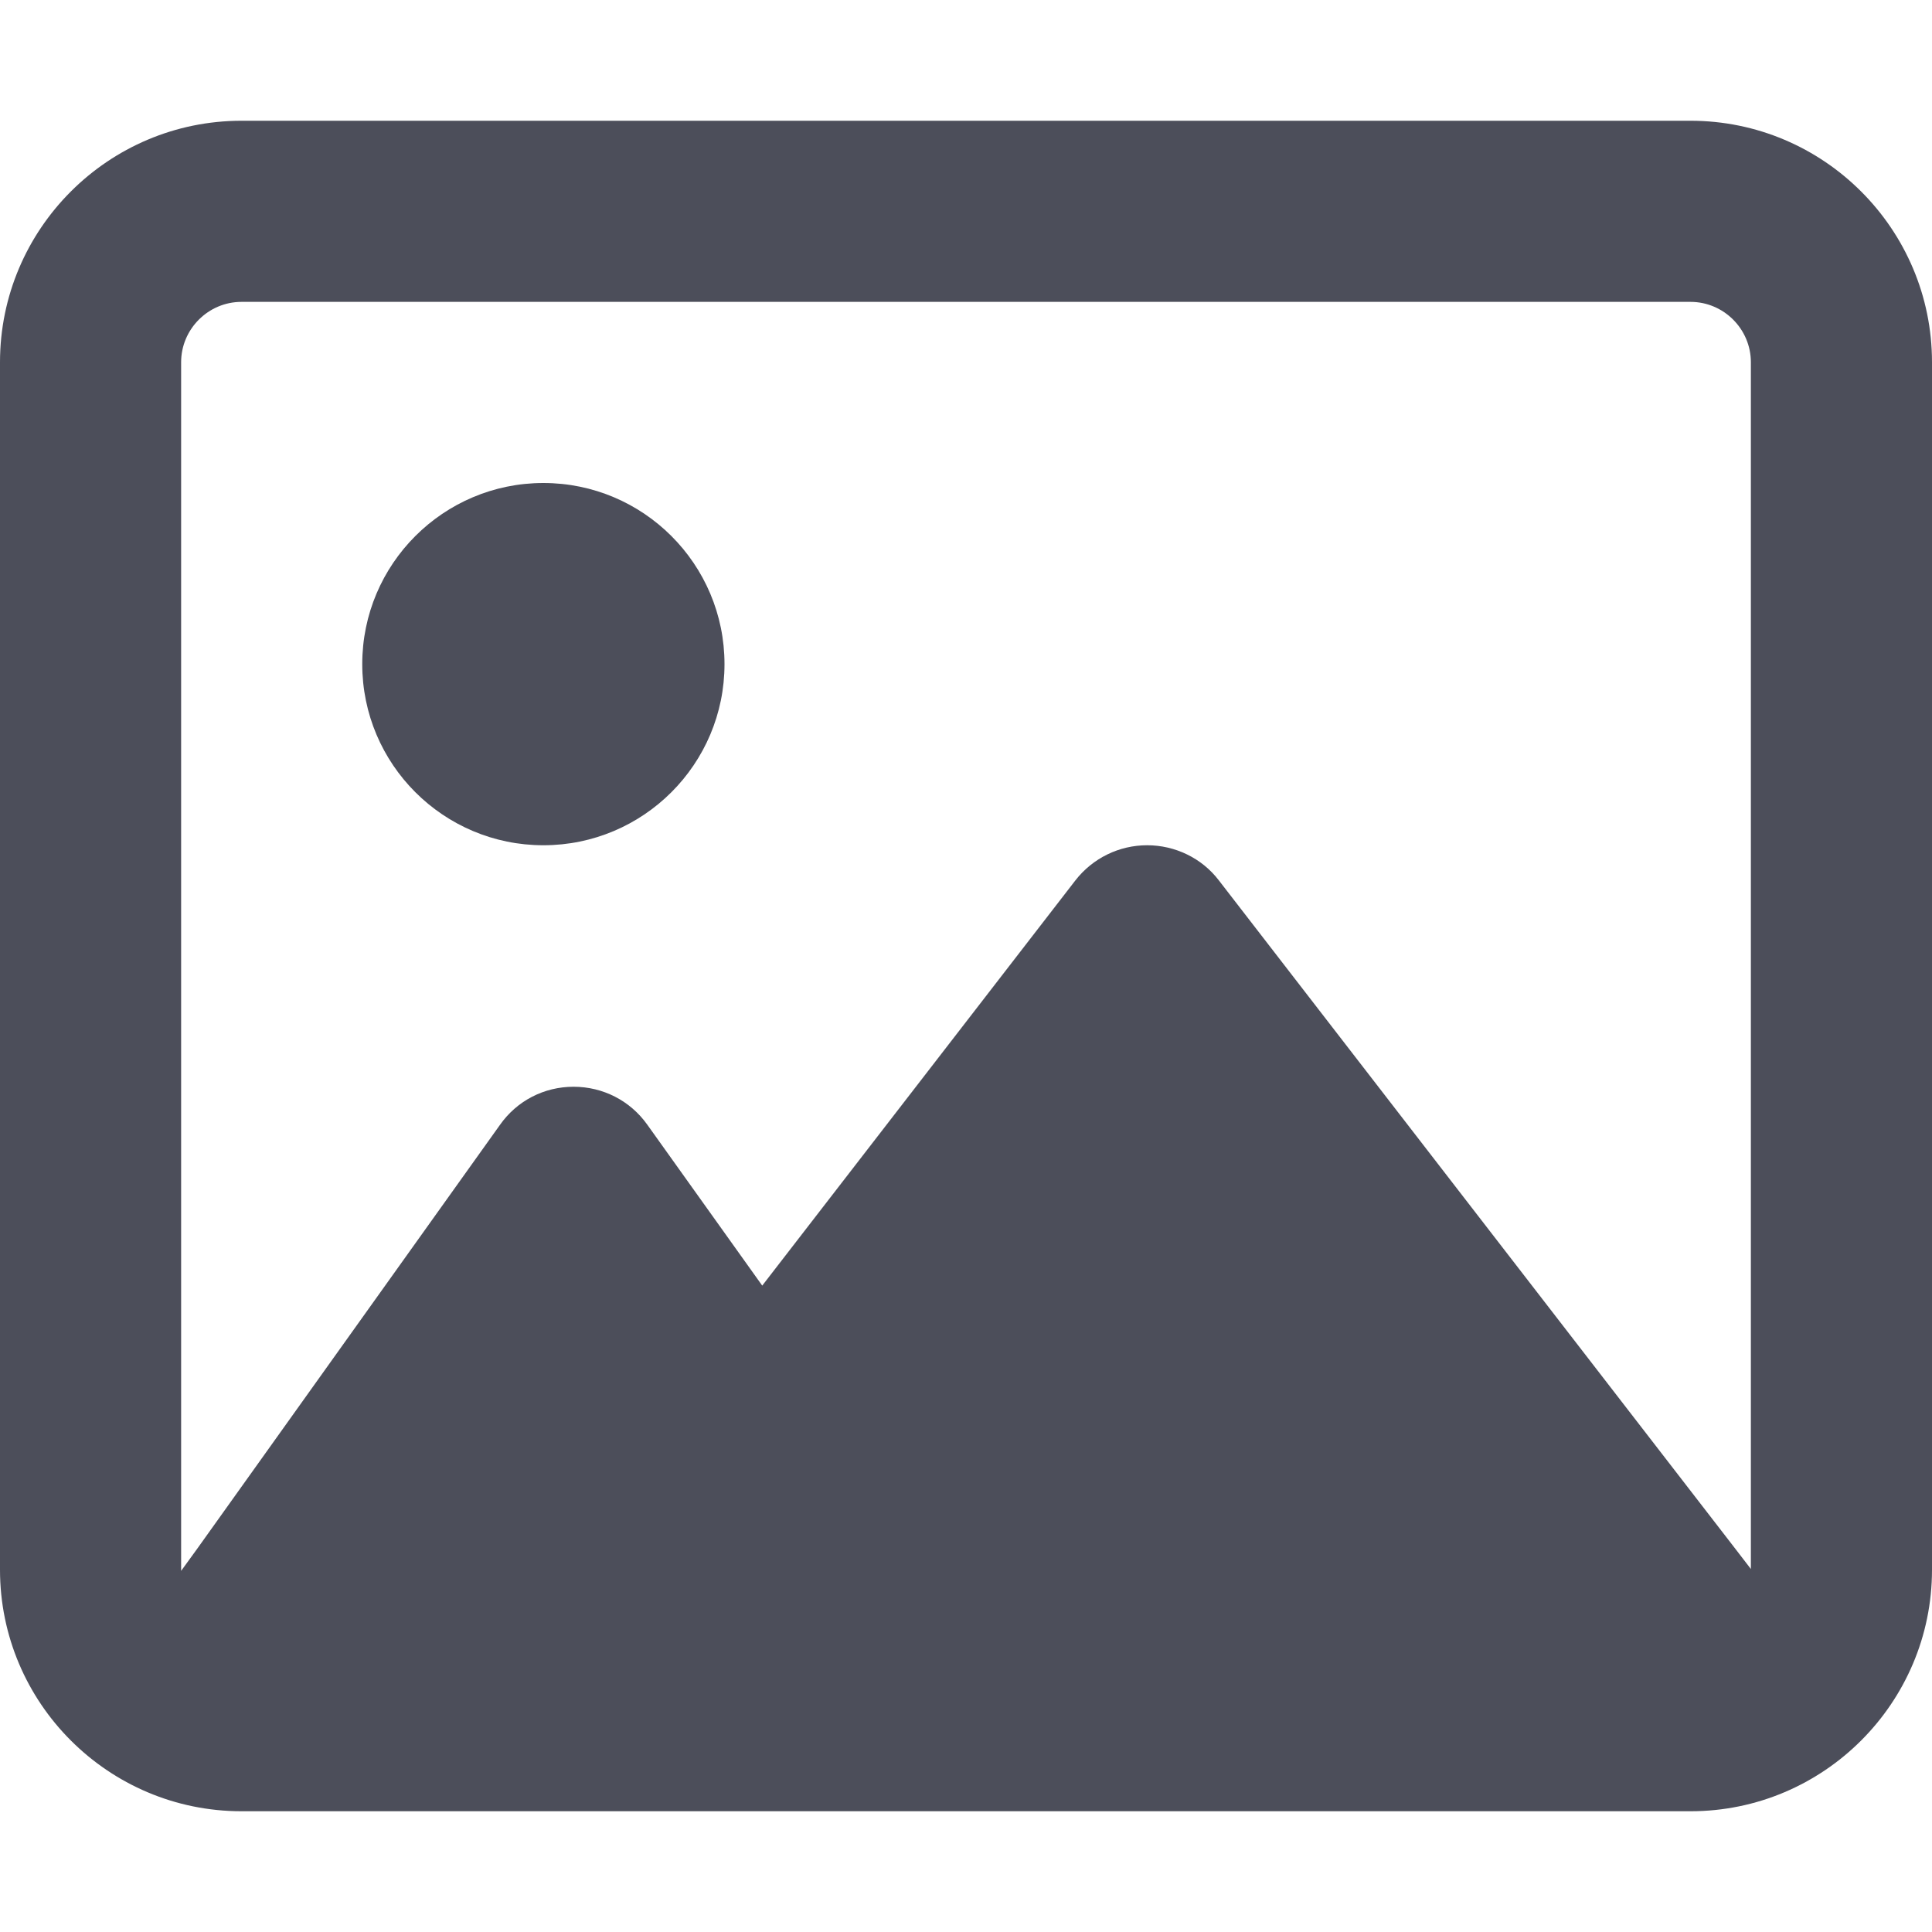 <?xml version="1.0" encoding="utf-8"?>
<!-- Generator: Adobe Illustrator 27.2.0, SVG Export Plug-In . SVG Version: 6.00 Build 0)  -->
<svg version="1.1" id="Laag_1" xmlns="http://www.w3.org/2000/svg" xmlns:xlink="http://www.w3.org/1999/xlink" x="0px" y="0px"
	 viewBox="0 0 512 512" style="enable-background:new 0 0 512 512;" xml:space="preserve">
<style type="text/css">
	.st0{fill:#4C4E5A;}
</style>
<path class="st0" d="M448,80c8.8,0,16,7.2,16,16v319.8l-5-6.5l-136-176c-4.5-5.9-11.6-9.3-19-9.3s-14.4,3.4-19,9.3l-83,107.4
	L171.5,298c-4.5-6.3-11.7-10-19.5-10s-15,3.7-19.5,10.1l-80,112l-4.5,6.2V416V96c0-8.8,7.2-16,16-16H448z M64,32
	C28.7,32,0,60.7,0,96v320c0,35.3,28.7,64,64,64h384c35.3,0,64-28.7,64-64V96c0-35.3-28.7-64-64-64H64z M144,224
	c26.5,0,48-21.5,48-48s-21.5-48-48-48s-48,21.5-48,48S117.5,224,144,224z"/>
</svg>

